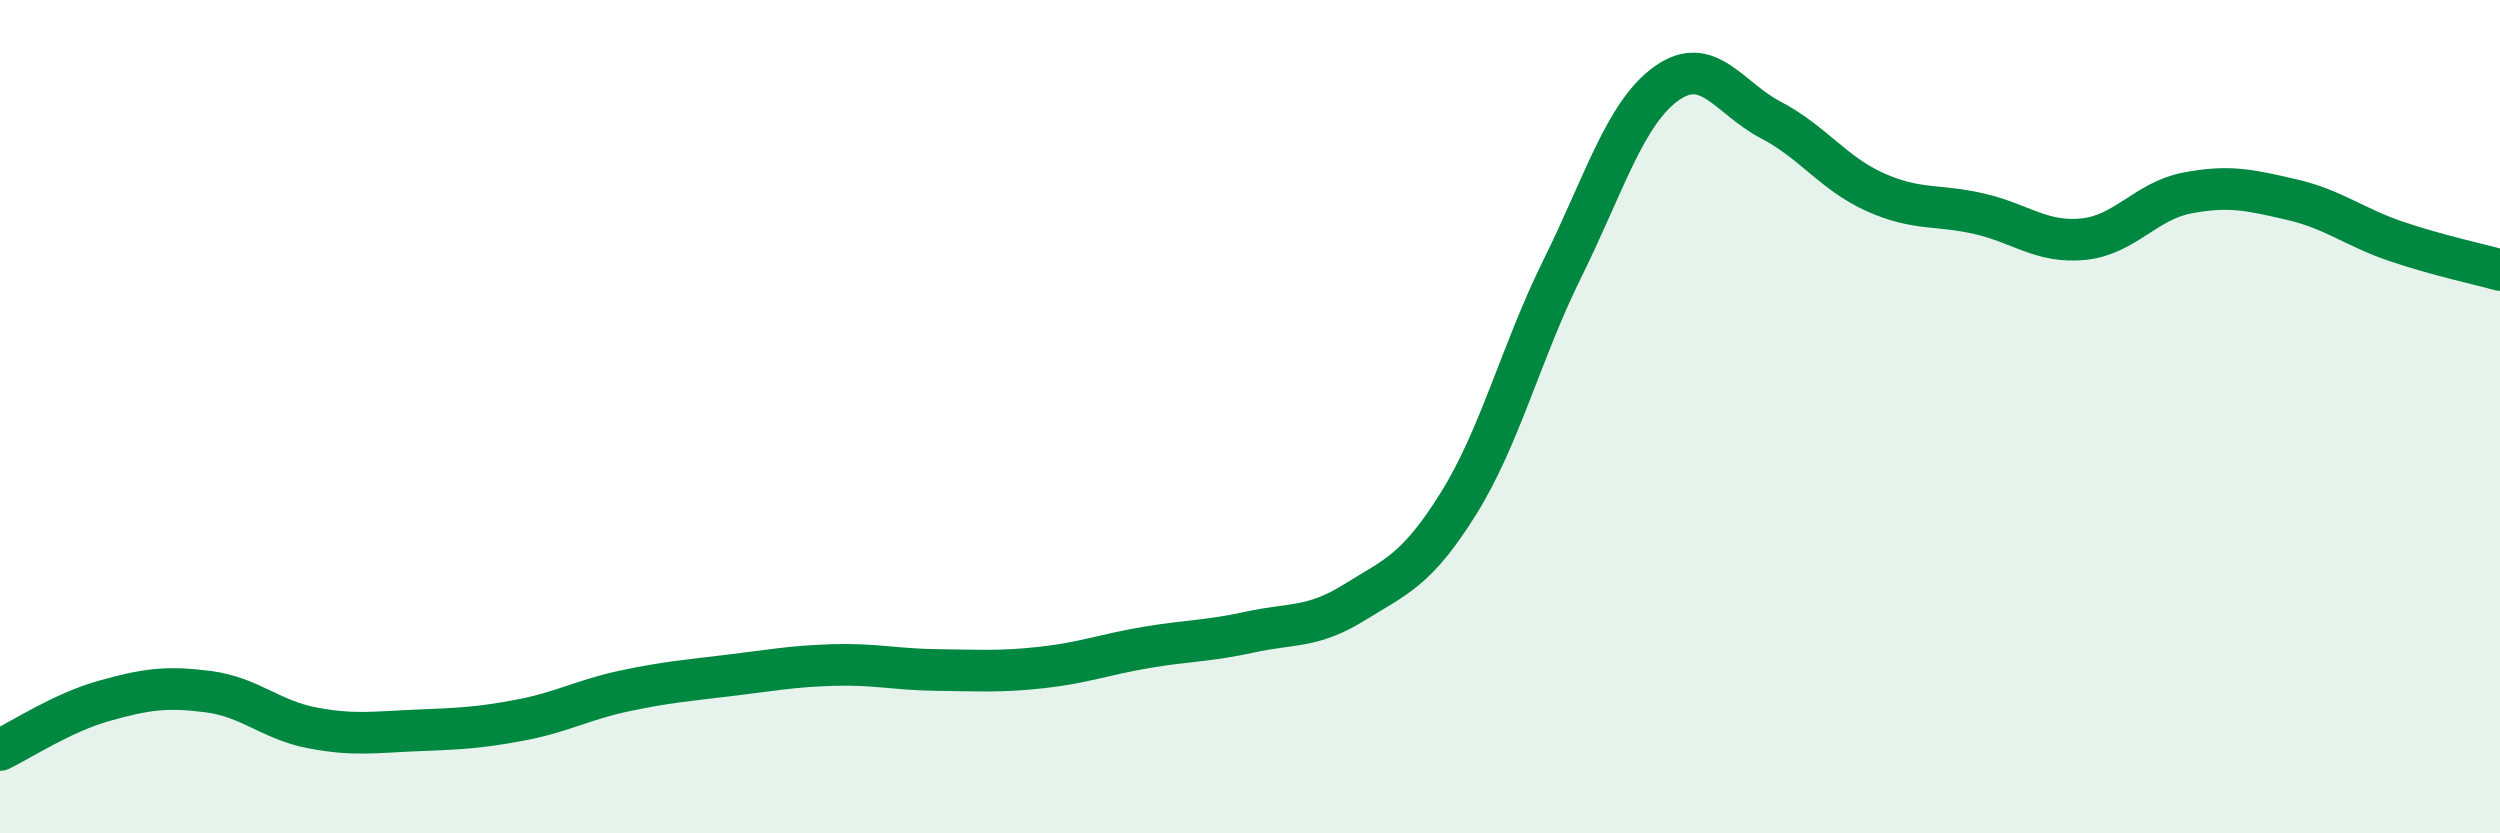 
    <svg width="60" height="20" viewBox="0 0 60 20" xmlns="http://www.w3.org/2000/svg">
      <path
        d="M 0,18 C 0.5,17.76 1.5,17.1 2.5,16.82 C 3.5,16.54 4,16.47 5,16.6 C 6,16.73 6.5,17.28 7.5,17.47 C 8.5,17.66 9,17.57 10,17.53 C 11,17.49 11.5,17.47 12.5,17.28 C 13.5,17.09 14,16.79 15,16.58 C 16,16.37 16.5,16.33 17.5,16.21 C 18.5,16.09 19,15.99 20,15.96 C 21,15.93 21.5,16.07 22.5,16.08 C 23.5,16.09 24,16.13 25,16.02 C 26,15.91 26.5,15.71 27.5,15.54 C 28.5,15.37 29,15.39 30,15.17 C 31,14.95 31.5,15.08 32.5,14.46 C 33.5,13.84 34,13.69 35,12.09 C 36,10.49 36.5,8.46 37.5,6.44 C 38.5,4.42 39,2.71 40,2 C 41,1.29 41.5,2.36 42.5,2.88 C 43.5,3.4 44,4.16 45,4.61 C 46,5.06 46.5,4.9 47.5,5.13 C 48.5,5.36 49,5.84 50,5.74 C 51,5.64 51.5,4.82 52.5,4.63 C 53.5,4.44 54,4.56 55,4.79 C 56,5.02 56.5,5.45 57.5,5.79 C 58.5,6.13 59.5,6.34 60,6.48L60 20L0 20Z"
        fill="#008740"
        opacity="0.1"
        stroke-linecap="round"
        stroke-linejoin="round"
      />
      <path
        d="M 0,18 C 0.5,17.76 1.5,17.1 2.5,16.82 C 3.5,16.54 4,16.47 5,16.6 C 6,16.73 6.5,17.28 7.5,17.47 C 8.5,17.66 9,17.57 10,17.53 C 11,17.49 11.5,17.47 12.5,17.28 C 13.5,17.09 14,16.79 15,16.58 C 16,16.37 16.5,16.33 17.5,16.21 C 18.5,16.09 19,15.99 20,15.96 C 21,15.93 21.5,16.07 22.5,16.08 C 23.5,16.09 24,16.13 25,16.02 C 26,15.91 26.5,15.71 27.5,15.54 C 28.5,15.37 29,15.39 30,15.17 C 31,14.95 31.5,15.08 32.5,14.46 C 33.5,13.84 34,13.69 35,12.09 C 36,10.49 36.5,8.46 37.5,6.44 C 38.5,4.42 39,2.71 40,2 C 41,1.29 41.5,2.36 42.5,2.88 C 43.5,3.4 44,4.16 45,4.61 C 46,5.06 46.5,4.9 47.5,5.13 C 48.5,5.36 49,5.84 50,5.74 C 51,5.64 51.5,4.82 52.5,4.63 C 53.5,4.44 54,4.56 55,4.79 C 56,5.02 56.5,5.45 57.5,5.79 C 58.5,6.13 59.5,6.34 60,6.48"
        stroke="#008740"
        stroke-width="1"
        fill="none"
        stroke-linecap="round"
        stroke-linejoin="round"
      />
    </svg>
  